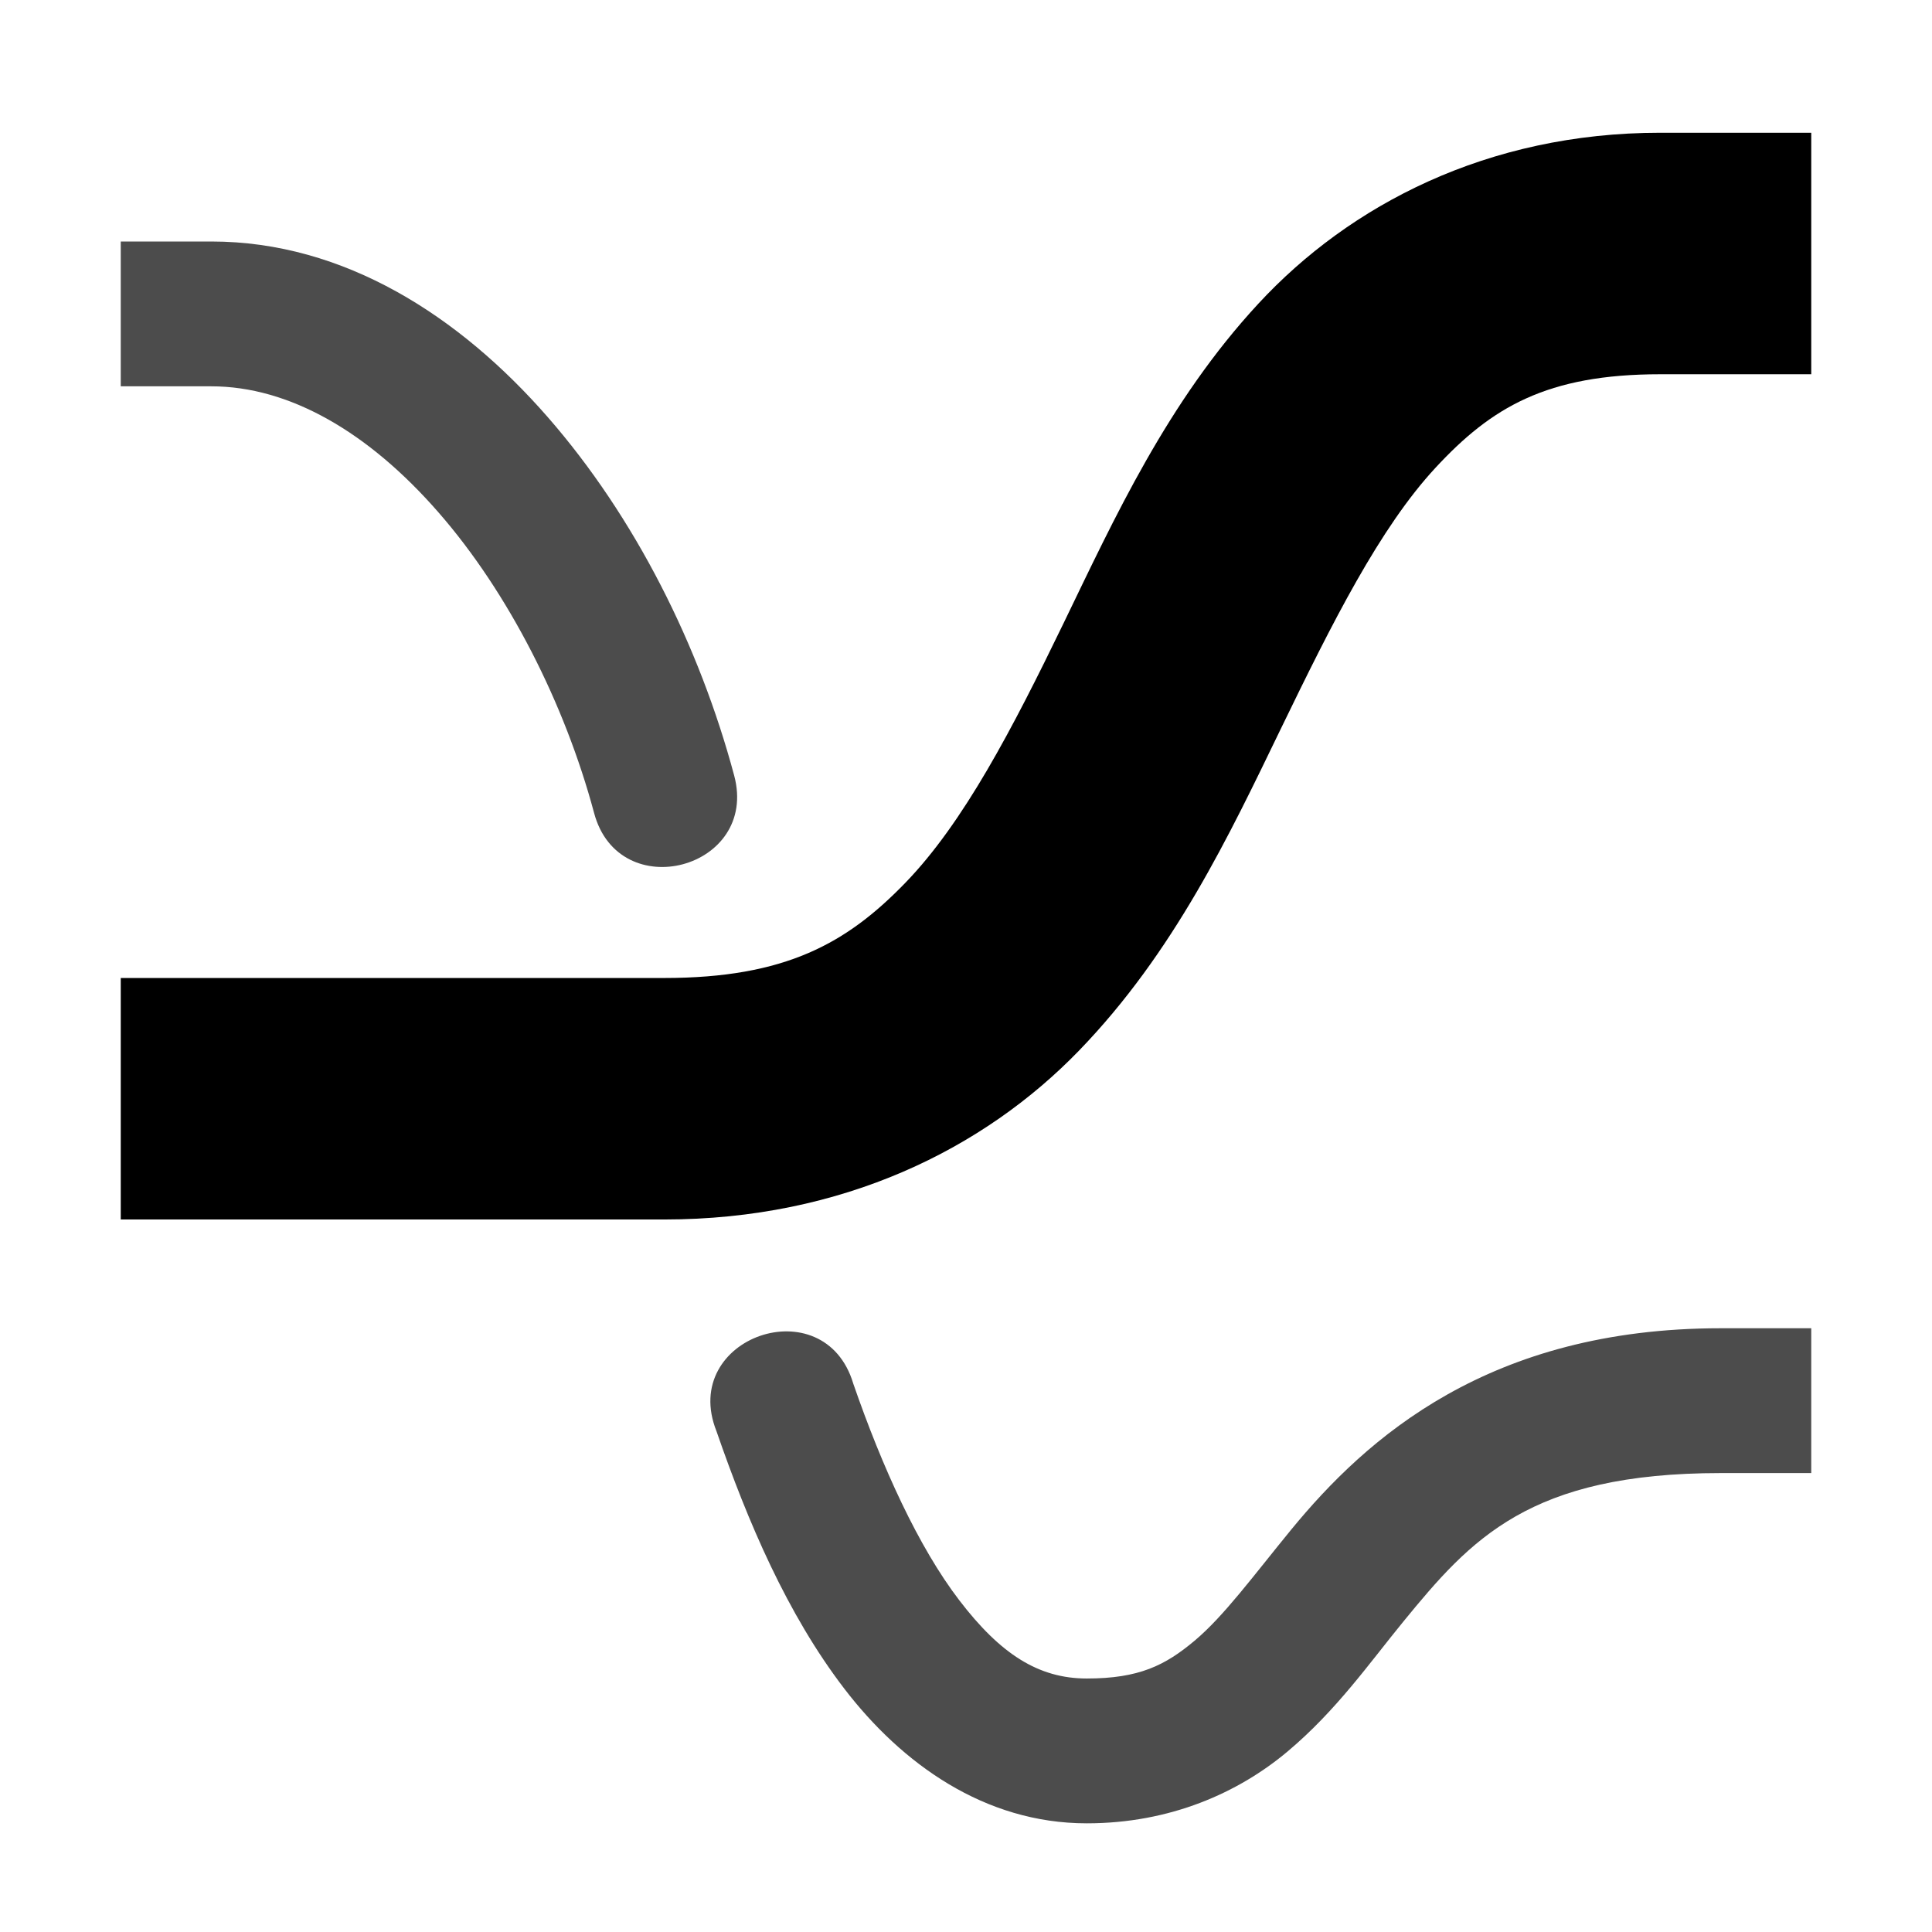 <?xml version="1.0" encoding="UTF-8"?> <svg xmlns="http://www.w3.org/2000/svg" width="24" height="24" viewBox="0 0 24 24" fill="none"><g clip-path="url(#clip0_379_1044)"><path d="M20.625 1.649C18.475 1.649 16.764 2.549 15.633 3.771C14.502 4.992 13.843 6.439 13.21 7.746C12.577 9.053 11.972 10.217 11.247 10.966C10.522 11.715 9.761 12.149 8.25 12.149H1.5V15.149H8.25C10.466 15.149 12.223 14.271 13.403 13.052C14.584 11.832 15.273 10.371 15.911 9.053C16.55 7.735 17.14 6.557 17.833 5.81C18.526 5.062 19.212 4.649 20.625 4.649H22.5V1.649H20.625Z" fill="black"></path><path opacity="0.7" d="M1.5 3V4.799H2.625C3.595 4.799 4.578 5.369 5.446 6.364C6.315 7.358 7.017 8.743 7.38 10.099C7.69 11.259 9.431 10.793 9.12 9.633C8.688 8.022 7.892 6.427 6.803 5.18C5.714 3.933 4.28 3 2.625 3H1.5ZM21.375 16.5C18.501 16.5 16.977 17.858 16.037 19.005C15.567 19.579 15.203 20.077 14.839 20.382C14.474 20.688 14.15 20.851 13.5 20.851C12.899 20.851 12.427 20.546 11.918 19.881C11.409 19.217 10.959 18.226 10.6 17.189C10.242 15.986 8.436 16.611 8.9 17.778C9.291 18.908 9.778 20.05 10.488 20.977C11.198 21.904 12.226 22.65 13.5 22.65C14.537 22.65 15.385 22.269 15.993 21.759C16.601 21.249 17.011 20.659 17.432 20.145C18.273 19.117 18.999 18.299 21.375 18.299H22.5V16.5H21.375Z" fill="black"></path></g><defs><clipPath id="clip0_379_1044"><rect width="24" height="24" fill="white"></rect></clipPath></defs></svg> 